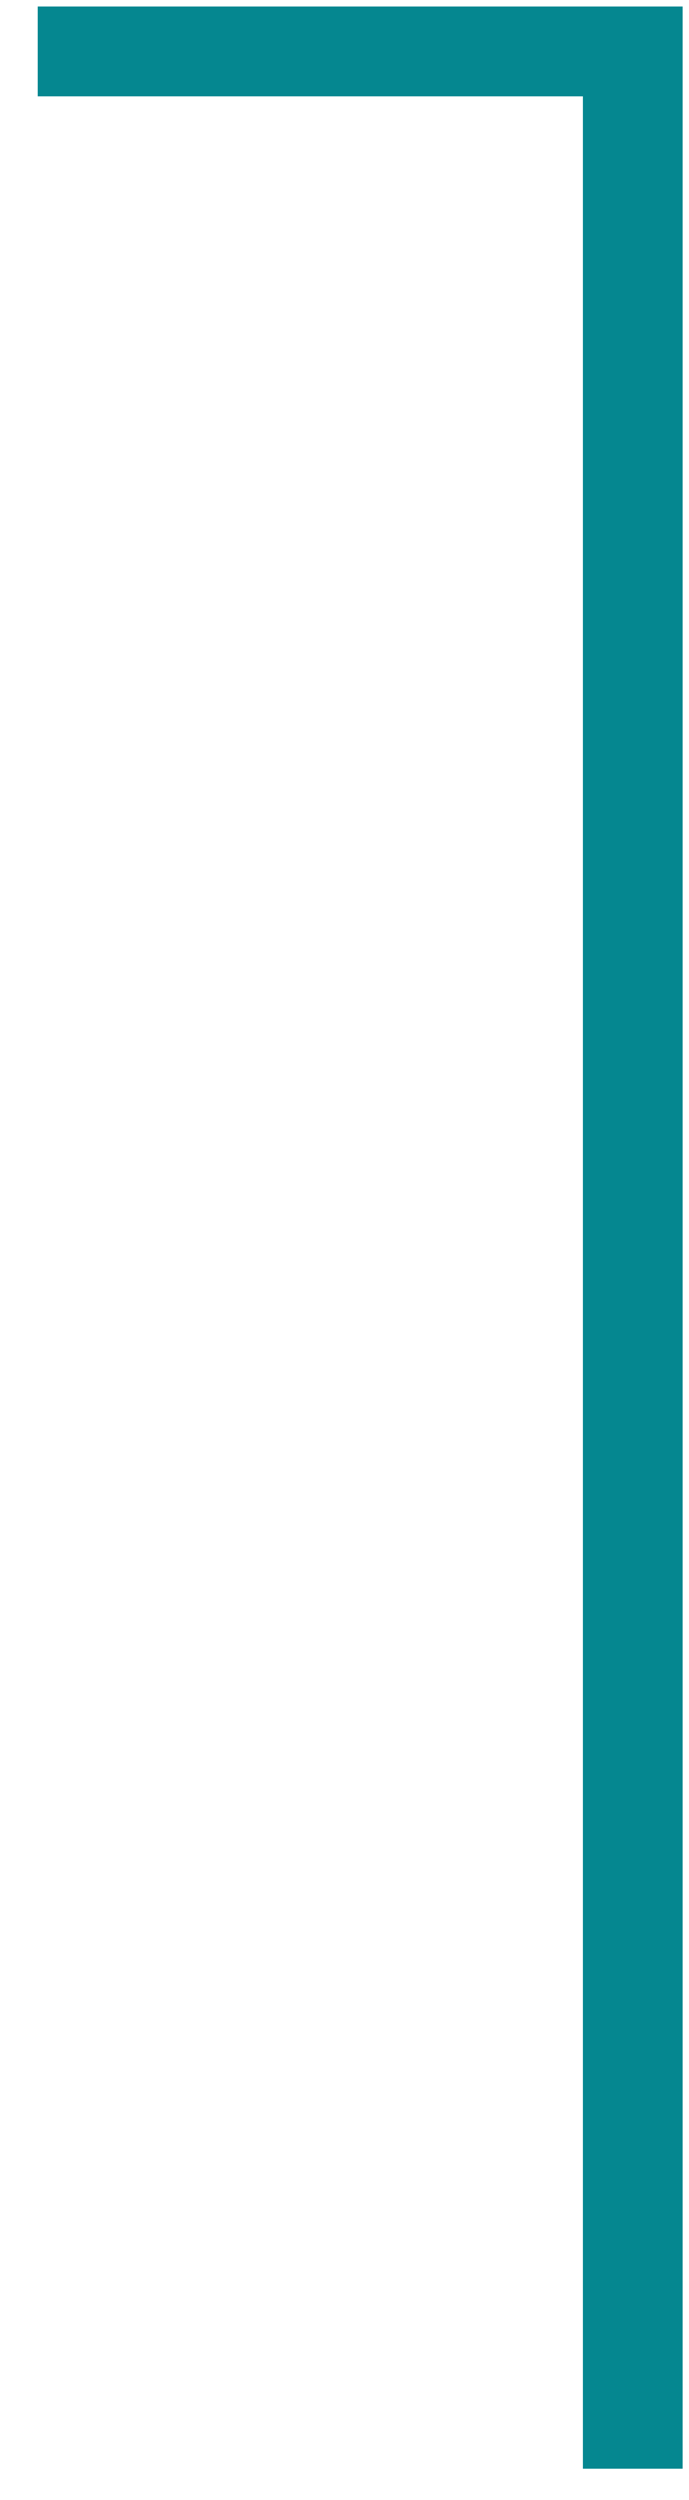 <svg 
 xmlns="http://www.w3.org/2000/svg"
 xmlns:xlink="http://www.w3.org/1999/xlink"
 width="16px" height="58px">
<path fill-rule="evenodd"  fill="rgb(5, 135, 144)"
 d="M15.852,57.271 L15.852,0.151 L0.876,0.151 L0.876,2.235 L13.536,2.235 L13.536,57.271 L15.852,57.271 Z"/>
</svg>